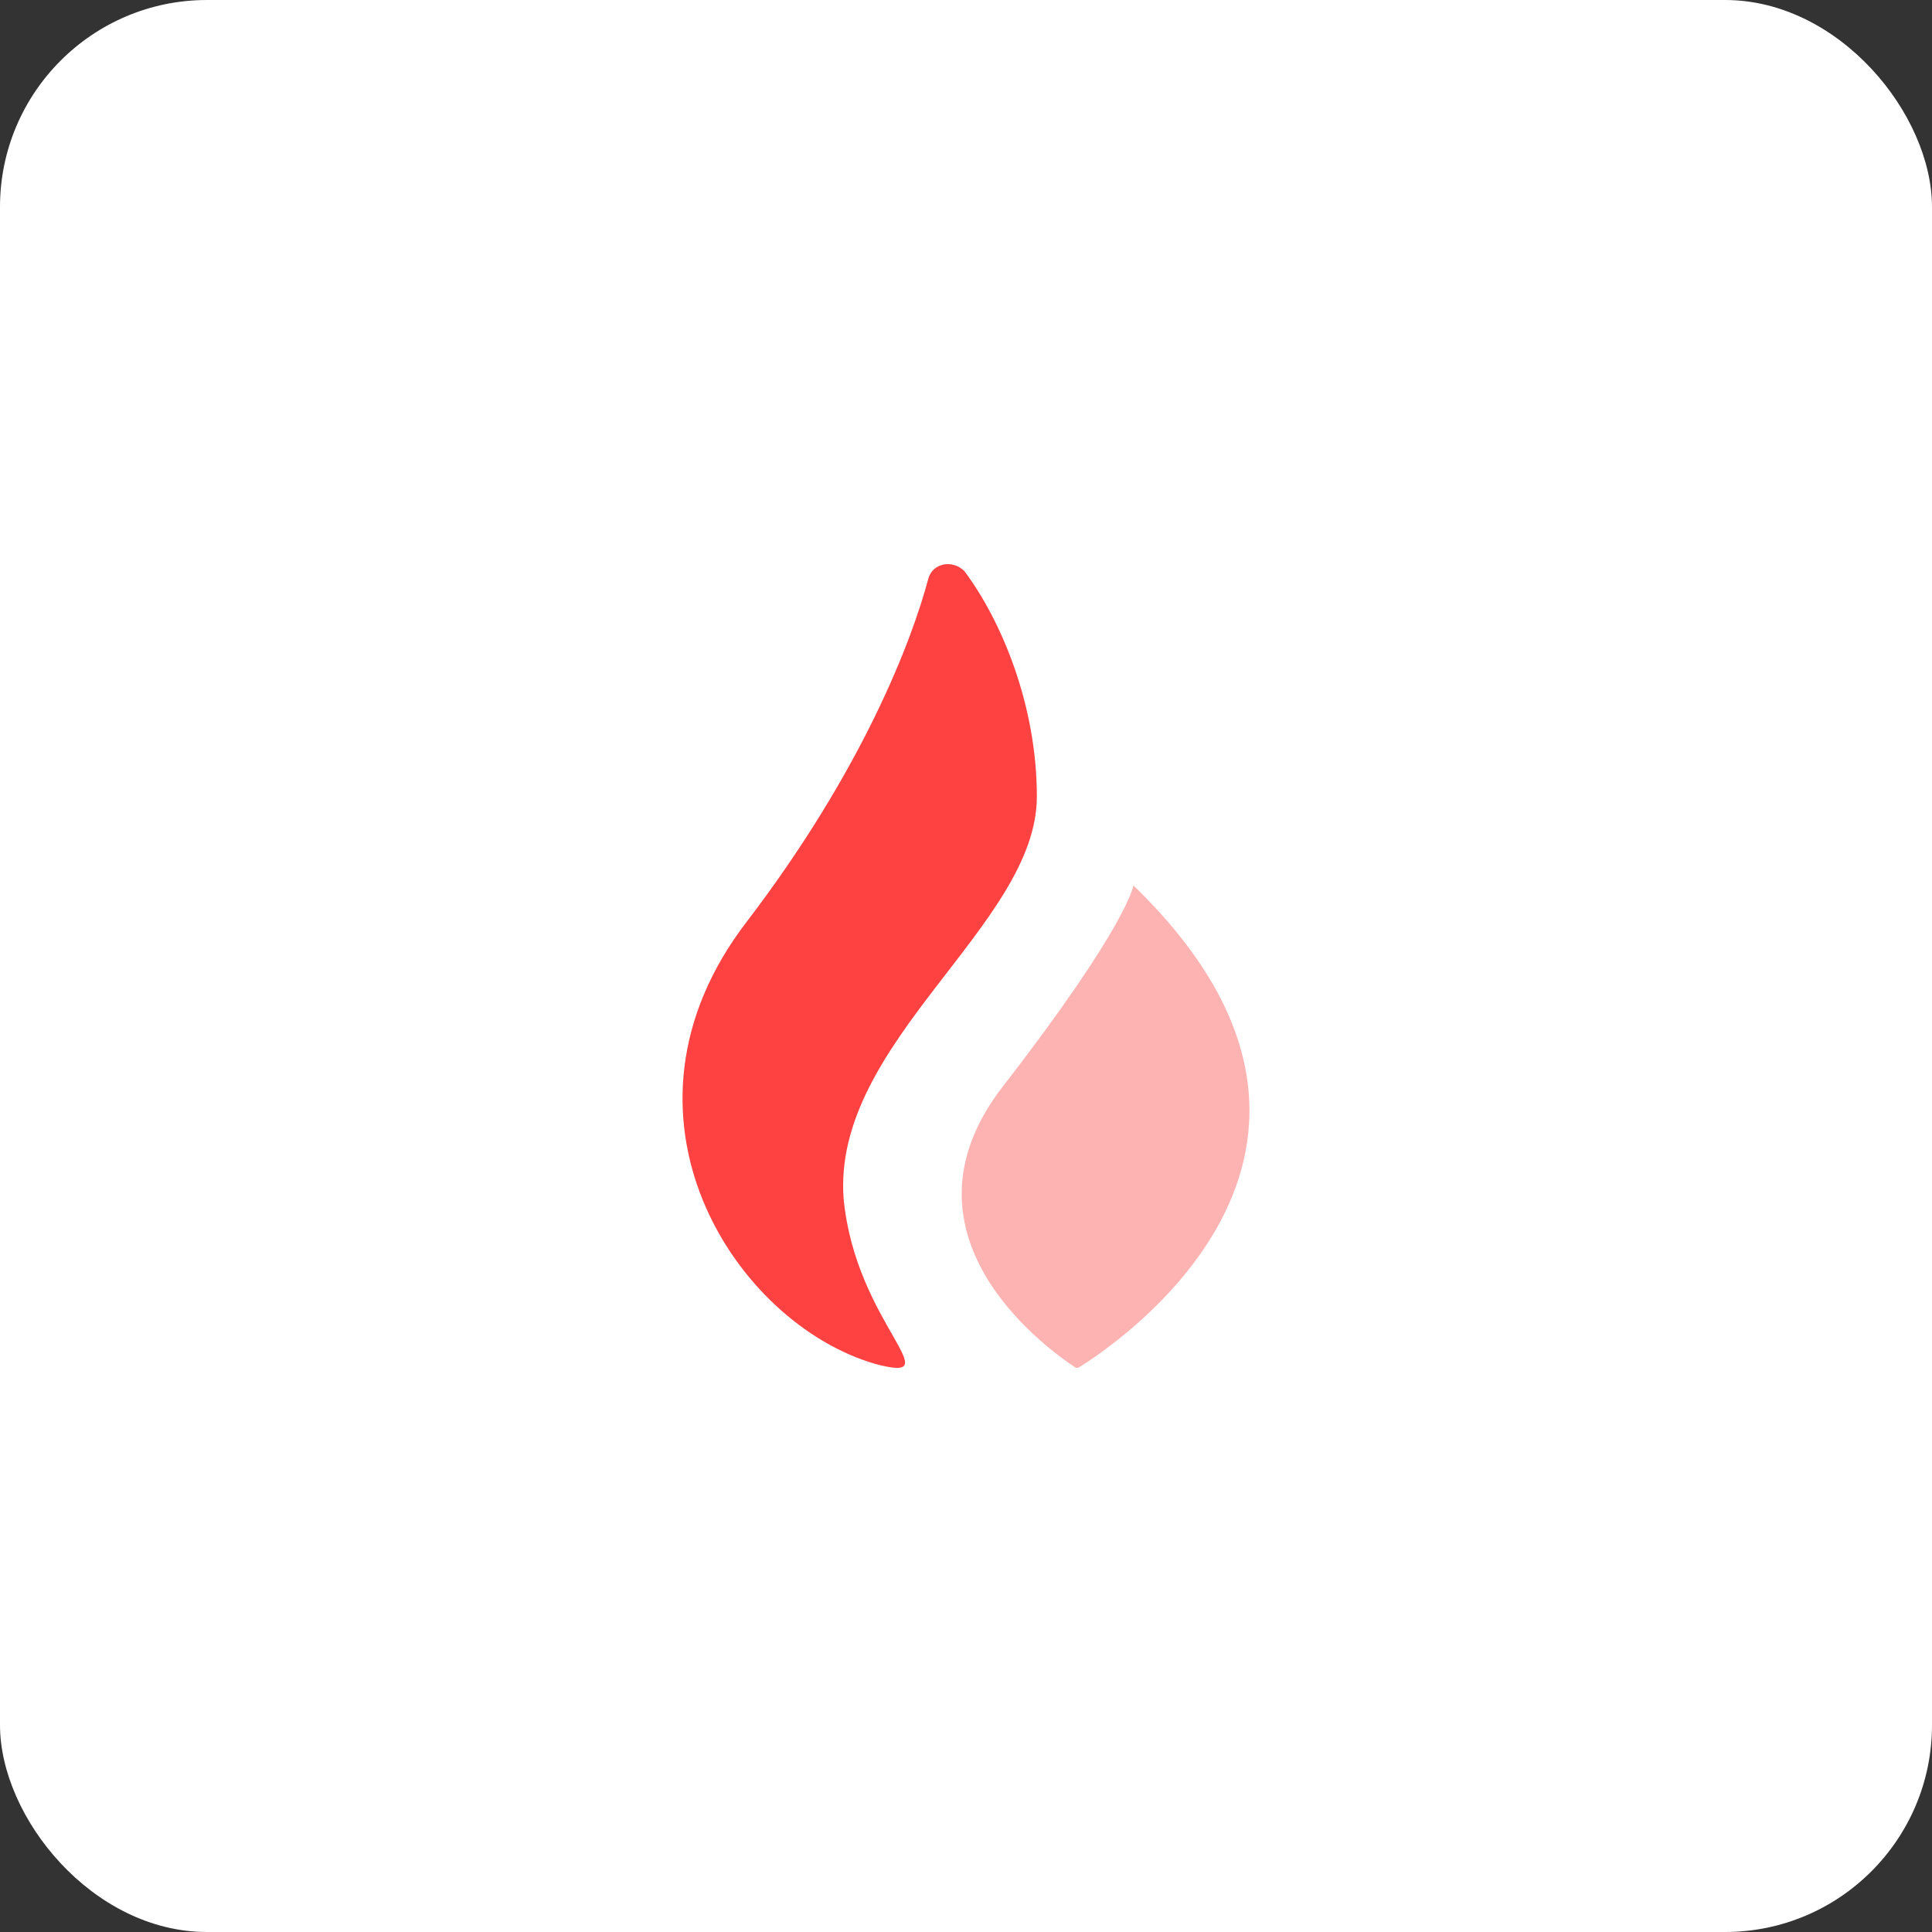 <svg width="64" height="64" viewBox="0 0 64 64" fill="none" xmlns="http://www.w3.org/2000/svg">
<rect x="0" y="0" width="64" height="64" fill="#333333" stroke="none"/>
<rect width="64" height="64" rx="6.857" fill="white"/>
<path d="M48 16H16V48H48V16Z" fill="white"/>
<path opacity="0.4" d="M37.547 29.333C37.547 29.333 37.347 30.667 33.213 36C29.333 41.027 34.947 44.853 35.613 45.293C35.653 45.32 35.693 45.32 35.747 45.293C36.653 44.733 46.747 38.24 37.547 29.333Z" fill="#FE4141"/>
<path d="M34.347 26.387C34.347 23.32 33.147 20.52 31.947 18.92C31.547 18.52 30.88 18.653 30.747 19.187C30.213 21.187 28.613 25.453 24.747 30.52C19.813 36.92 24.347 43.853 29.013 45.187C31.547 45.853 28.347 43.853 27.947 39.72C27.547 34.52 34.347 30.653 34.347 26.387Z" fill="#FE4141"/>
</svg>
